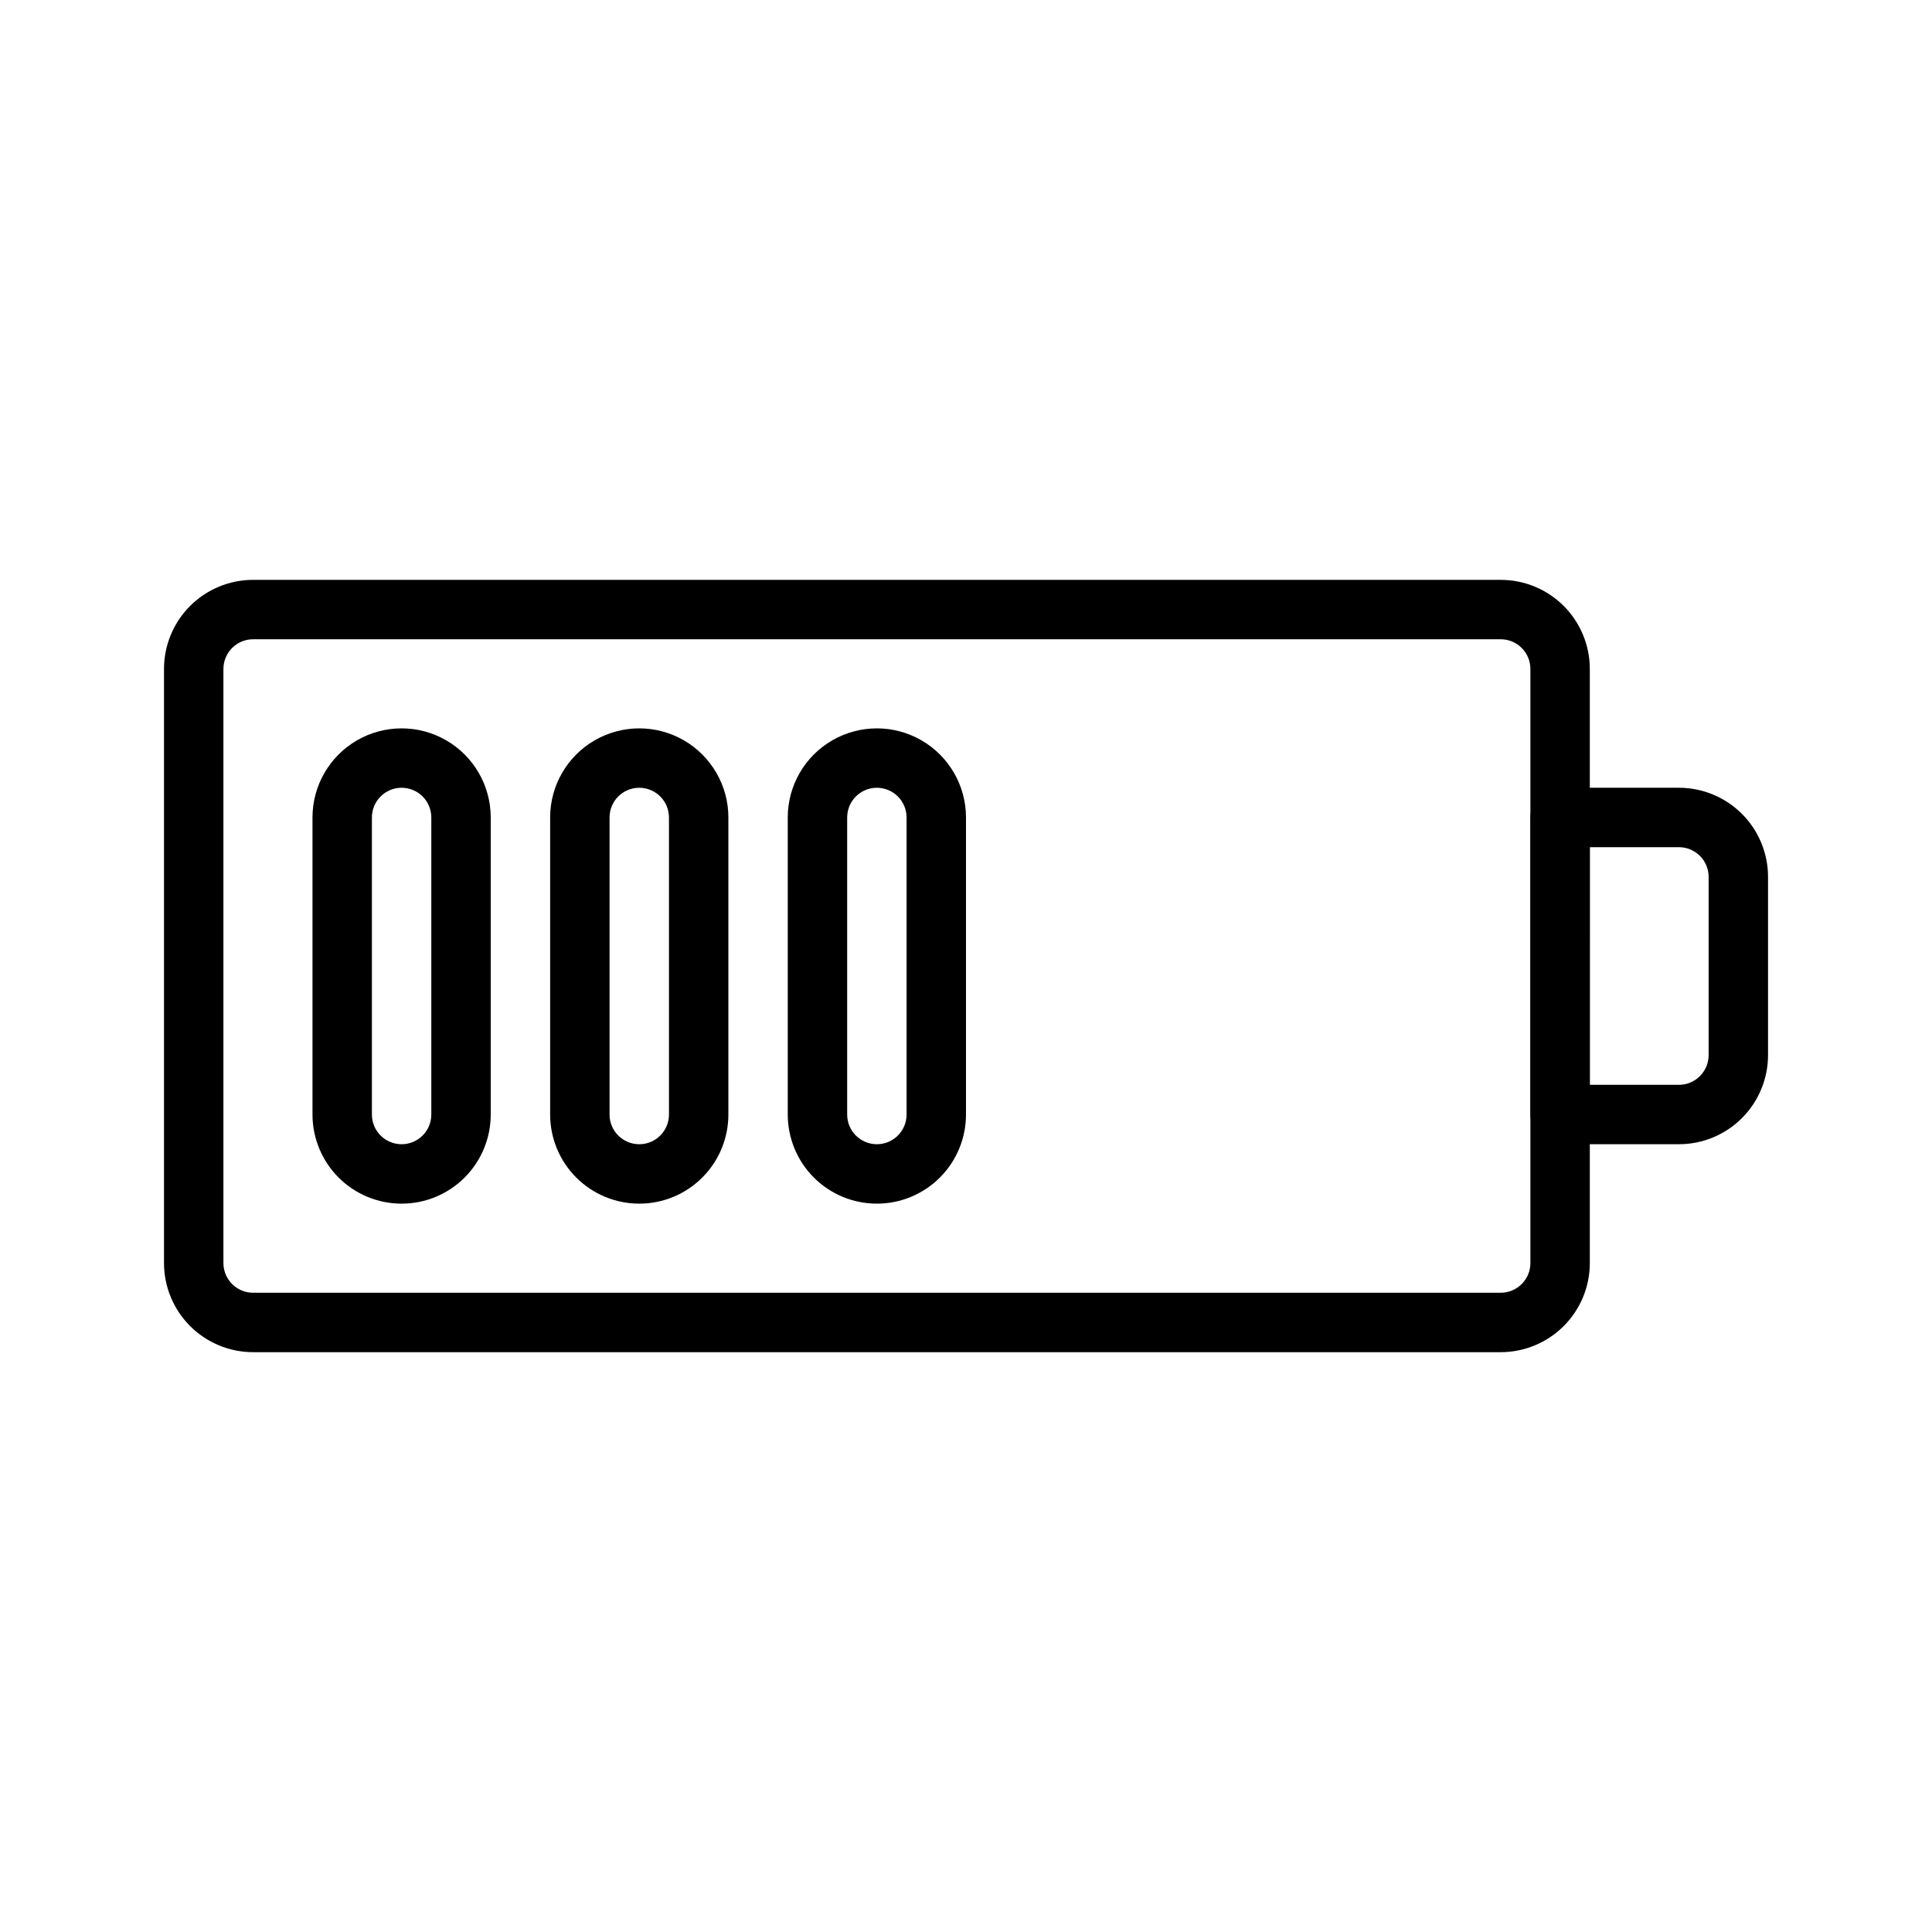 <?xml version="1.0" encoding="UTF-8"?>
<!-- Uploaded to: SVG Repo, www.svgrepo.com, Generator: SVG Repo Mixer Tools -->
<svg fill="#000000" width="800px" height="800px" version="1.1" viewBox="144 144 512 512" xmlns="http://www.w3.org/2000/svg">
 <g>
  <path d="m541.7 502.34h-330.62c-6.266 0-12.27-2.488-16.699-6.918-4.43-4.43-6.918-10.438-6.918-16.699v-157.44c0-6.262 2.488-12.27 6.918-16.699 4.43-4.43 10.434-6.914 16.699-6.914h330.62c6.262 0 12.27 2.484 16.699 6.914 4.43 4.43 6.918 10.438 6.918 16.699v157.44c0 6.262-2.488 12.27-6.918 16.699-4.43 4.43-10.438 6.918-16.699 6.918zm-330.62-188.93c-4.348 0-7.871 3.523-7.871 7.871v157.44c0 2.086 0.828 4.09 2.305 5.566 1.477 1.477 3.477 2.305 5.566 2.305h330.62c2.086 0 4.09-0.828 5.566-2.305 1.477-1.477 2.305-3.481 2.305-5.566v-157.44c0-2.086-0.828-4.09-2.305-5.566-1.477-1.477-3.481-2.305-5.566-2.305z"/>
  <path d="m588.93 447.23h-31.488c-4.348 0-7.871-3.523-7.871-7.871v-78.723c0-4.348 3.523-7.871 7.871-7.871h31.488c6.266 0 12.273 2.488 16.699 6.918 4.43 4.43 6.918 10.434 6.918 16.699v47.23c0 6.266-2.488 12.273-6.918 16.699-4.426 4.43-10.434 6.918-16.699 6.918zm-23.617-15.742h23.617c2.09 0 4.09-0.832 5.566-2.309 1.477-1.477 2.309-3.477 2.309-5.566v-47.23c0-2.09-0.832-4.09-2.309-5.566-1.477-1.477-3.477-2.305-5.566-2.305h-23.613z"/>
  <path d="m250.43 462.98c-6.262 0-12.27-2.488-16.699-6.918-4.43-4.43-6.918-10.438-6.918-16.699v-78.723c0-8.434 4.504-16.23 11.809-20.449 7.309-4.219 16.309-4.219 23.617 0 7.309 4.219 11.809 12.016 11.809 20.449v78.723c0 6.262-2.488 12.27-6.918 16.699-4.43 4.43-10.434 6.918-16.699 6.918zm0-110.21v-0.004c-4.348 0-7.871 3.523-7.871 7.871v78.723c0 4.348 3.523 7.871 7.871 7.871 4.348 0 7.871-3.523 7.871-7.871v-78.723c0-2.086-0.828-4.09-2.305-5.566-1.477-1.473-3.477-2.305-5.566-2.305z"/>
  <path d="m313.41 462.98c-6.262 0-12.27-2.488-16.699-6.918-4.43-4.43-6.918-10.438-6.918-16.699v-78.723c0-8.434 4.504-16.23 11.809-20.449 7.309-4.219 16.309-4.219 23.617 0 7.305 4.219 11.809 12.016 11.809 20.449v78.723c0 6.262-2.488 12.27-6.918 16.699-4.43 4.43-10.438 6.918-16.699 6.918zm0-110.21v-0.004c-4.348 0-7.871 3.523-7.871 7.871v78.723c0 4.348 3.523 7.871 7.871 7.871s7.871-3.523 7.871-7.871v-78.723c0-2.086-0.828-4.09-2.305-5.566-1.477-1.473-3.481-2.305-5.566-2.305z"/>
  <path d="m376.38 462.98c-6.266 0-12.27-2.488-16.699-6.918-4.43-4.43-6.918-10.438-6.918-16.699v-78.723c0-8.434 4.5-16.23 11.809-20.449 7.309-4.219 16.309-4.219 23.617 0 7.305 4.219 11.809 12.016 11.809 20.449v78.723c0 6.262-2.488 12.27-6.918 16.699-4.43 4.43-10.438 6.918-16.699 6.918zm0-110.21v-0.004c-4.348 0-7.871 3.523-7.871 7.871v78.723c0 4.348 3.523 7.871 7.871 7.871 4.348 0 7.871-3.523 7.871-7.871v-78.723c0-2.086-0.828-4.09-2.305-5.566-1.477-1.473-3.481-2.305-5.566-2.305z"/>
 </g>
</svg>
